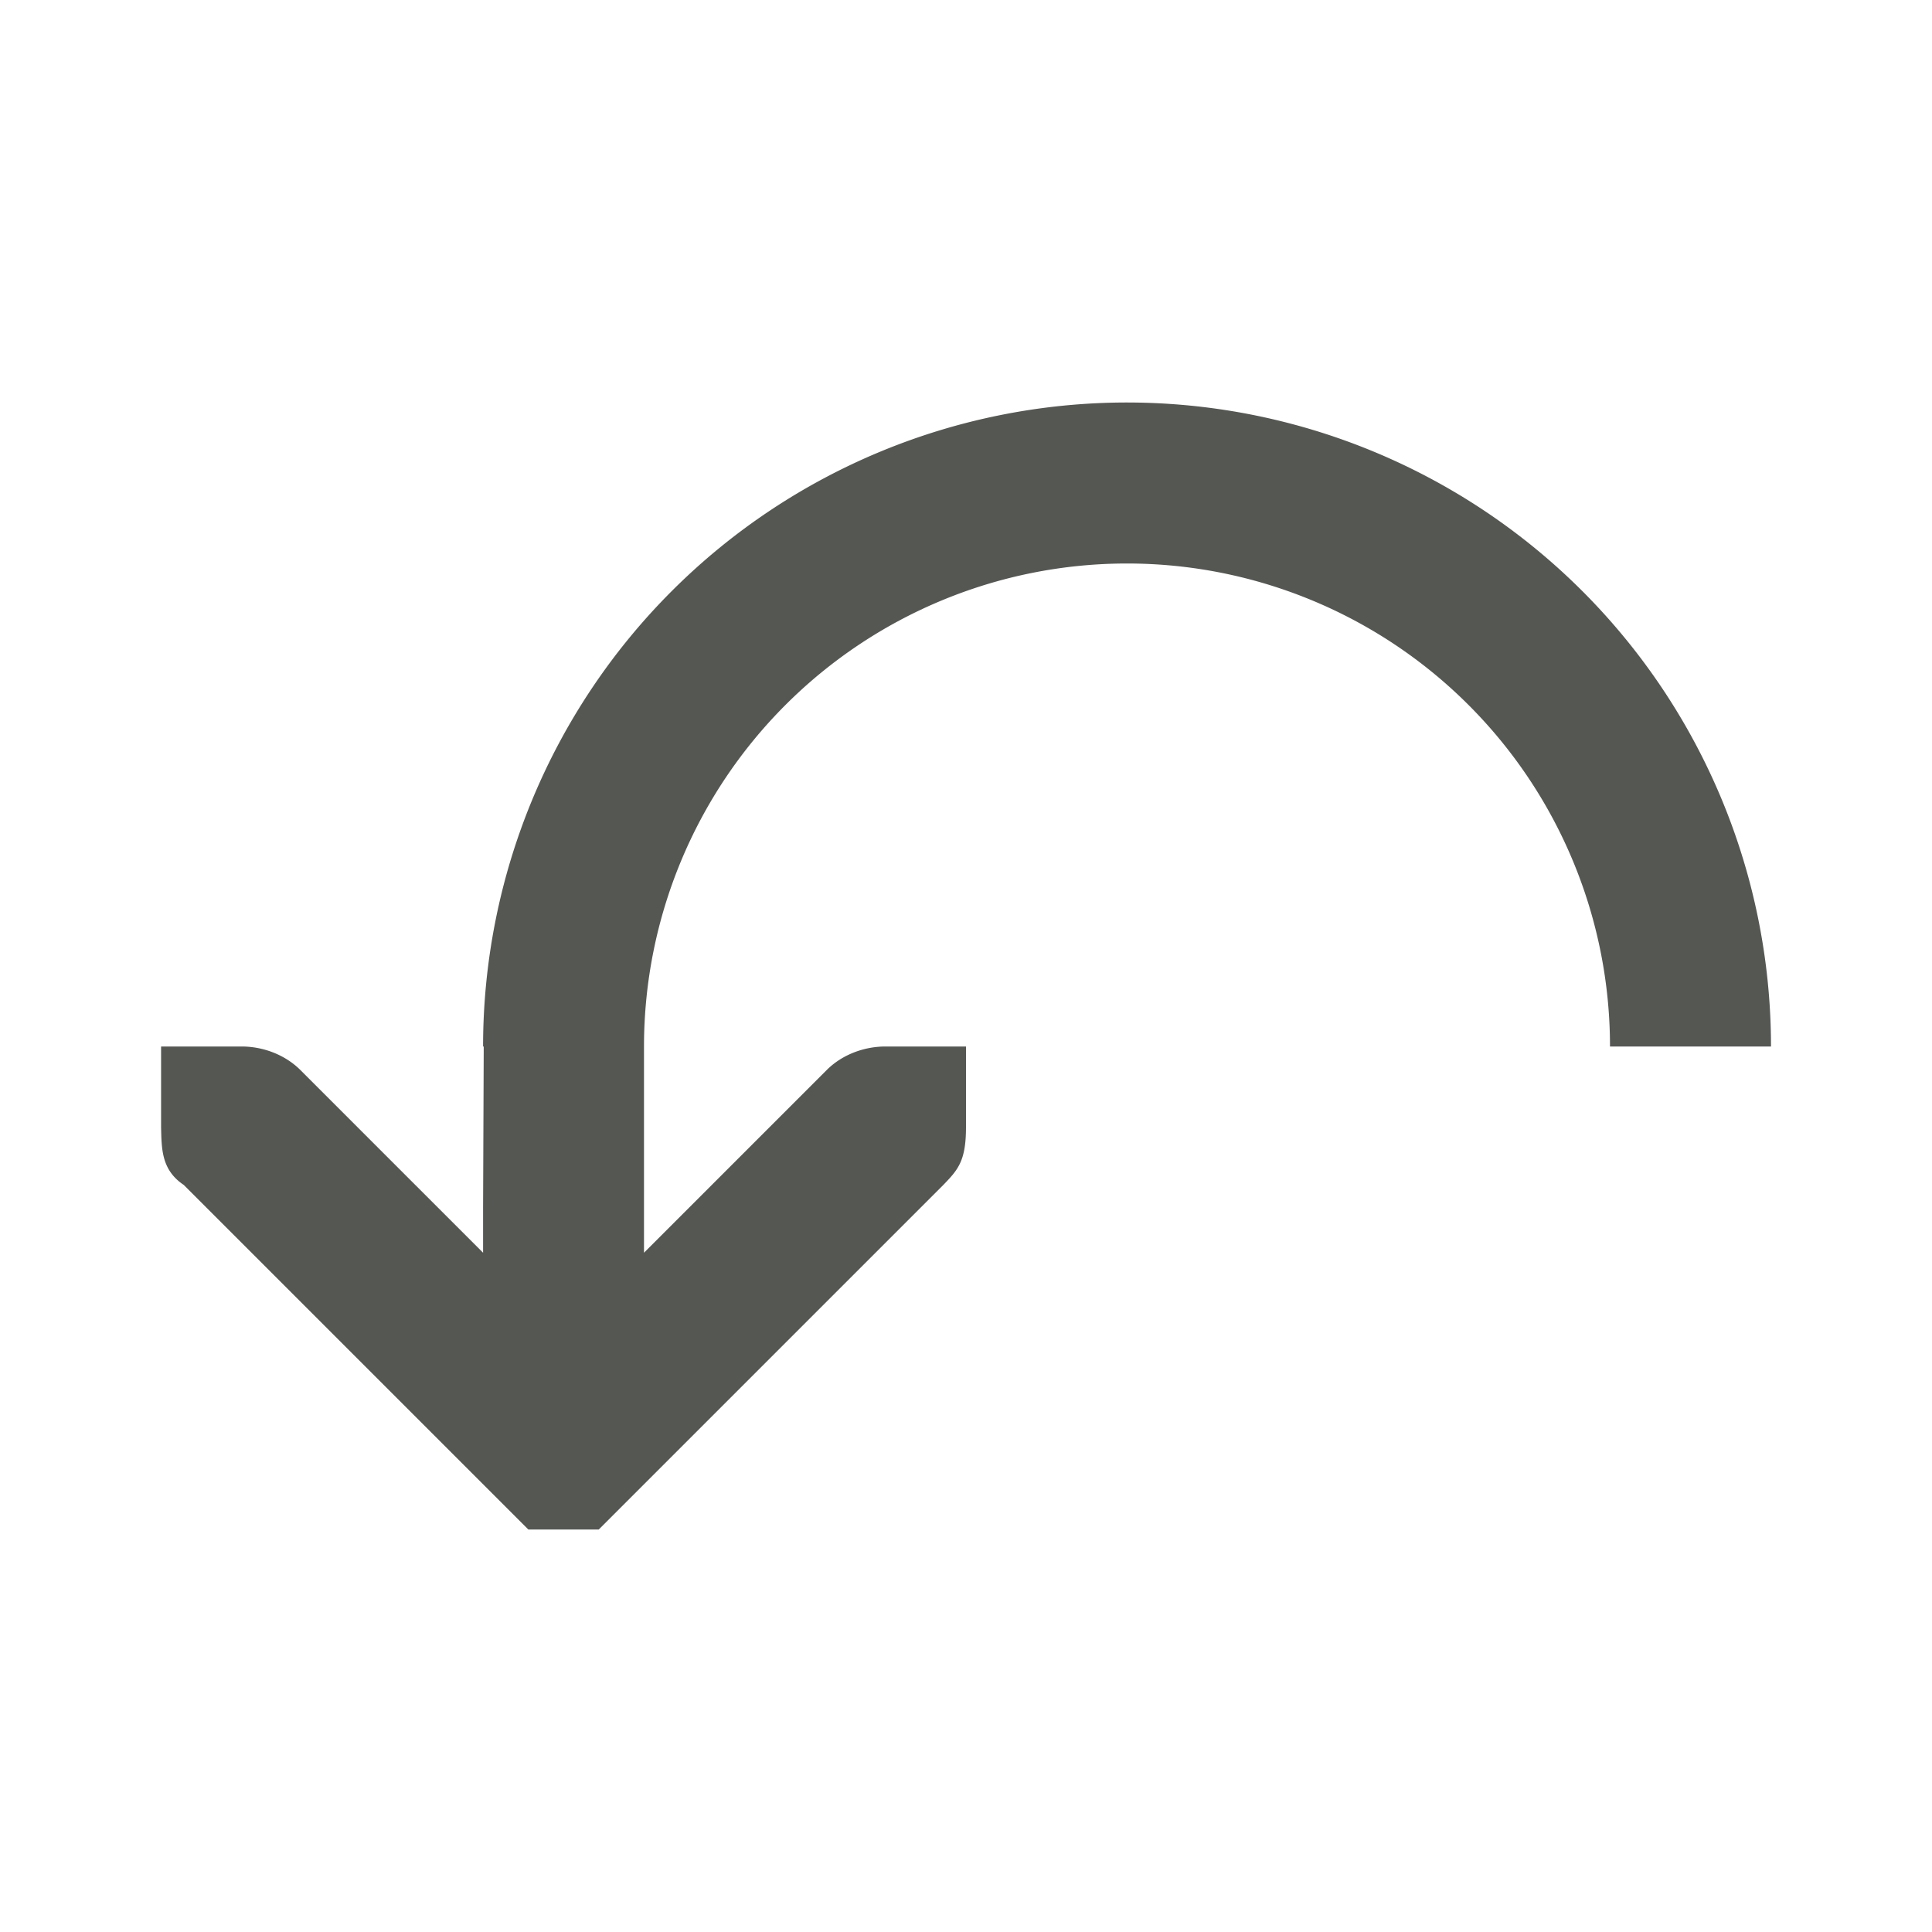 <svg viewBox="0 0 24 24" xmlns="http://www.w3.org/2000/svg"><path d="m14 5a8 8 0 0 1 8 8h-2a6 6 0 0 0 -6-6 6 6 0 0 0 -6 6v2 .562l2.281-2.281c.188-.181.453-.281.719-.281h1v1c0 .424-.1.531-.281.719l-4 4-.281.281h-.875l-.281-.281-4-4c-.281-.188-.274-.454-.281-.719v-1h1c.265 0 .531.1.719.281l2.281 2.281v-.562l.008-2h-.008a8 8 0 0 1 8-8z" fill="#555753"/></svg>